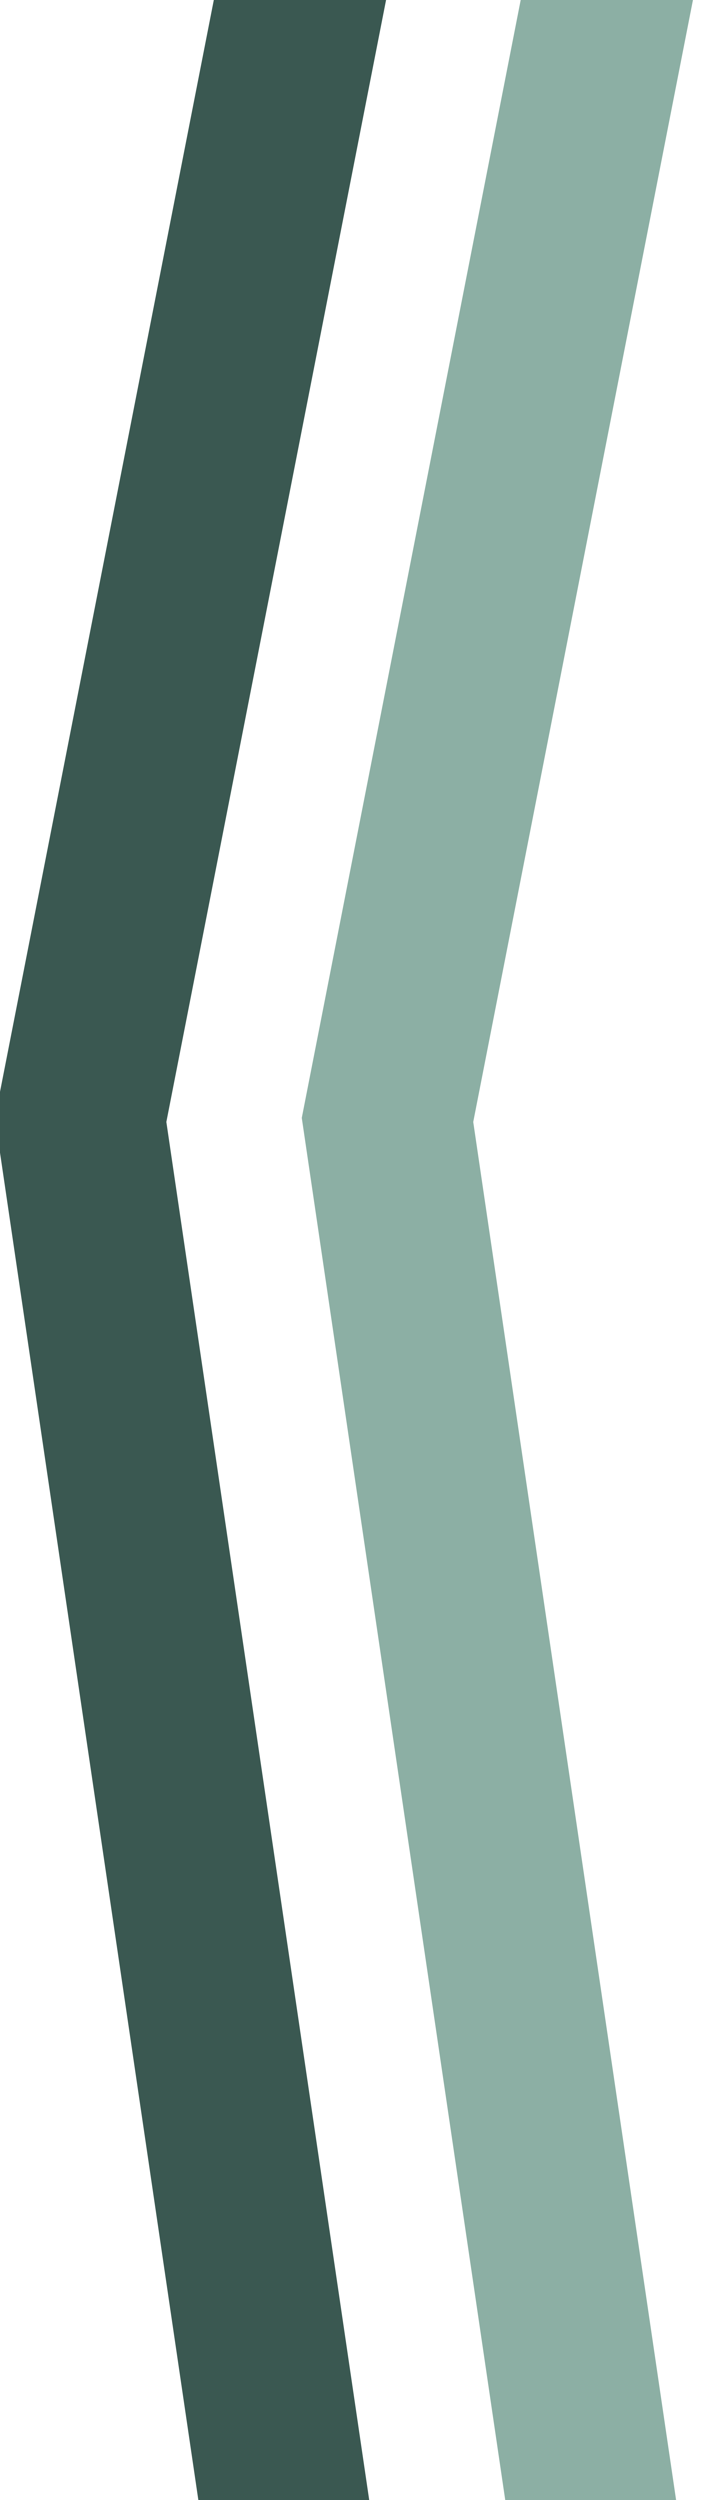 <svg xmlns="http://www.w3.org/2000/svg" width="278" height="961" viewBox="0 0 278 961" fill="none"><path d="M339.5 -542L149 430.5L307 1503.5" stroke="#8CAFA4" stroke-width="65"></path><path d="M221.5 -542L31 430.5L189 1503.5" stroke="#3A5851" stroke-width="65"></path></svg>